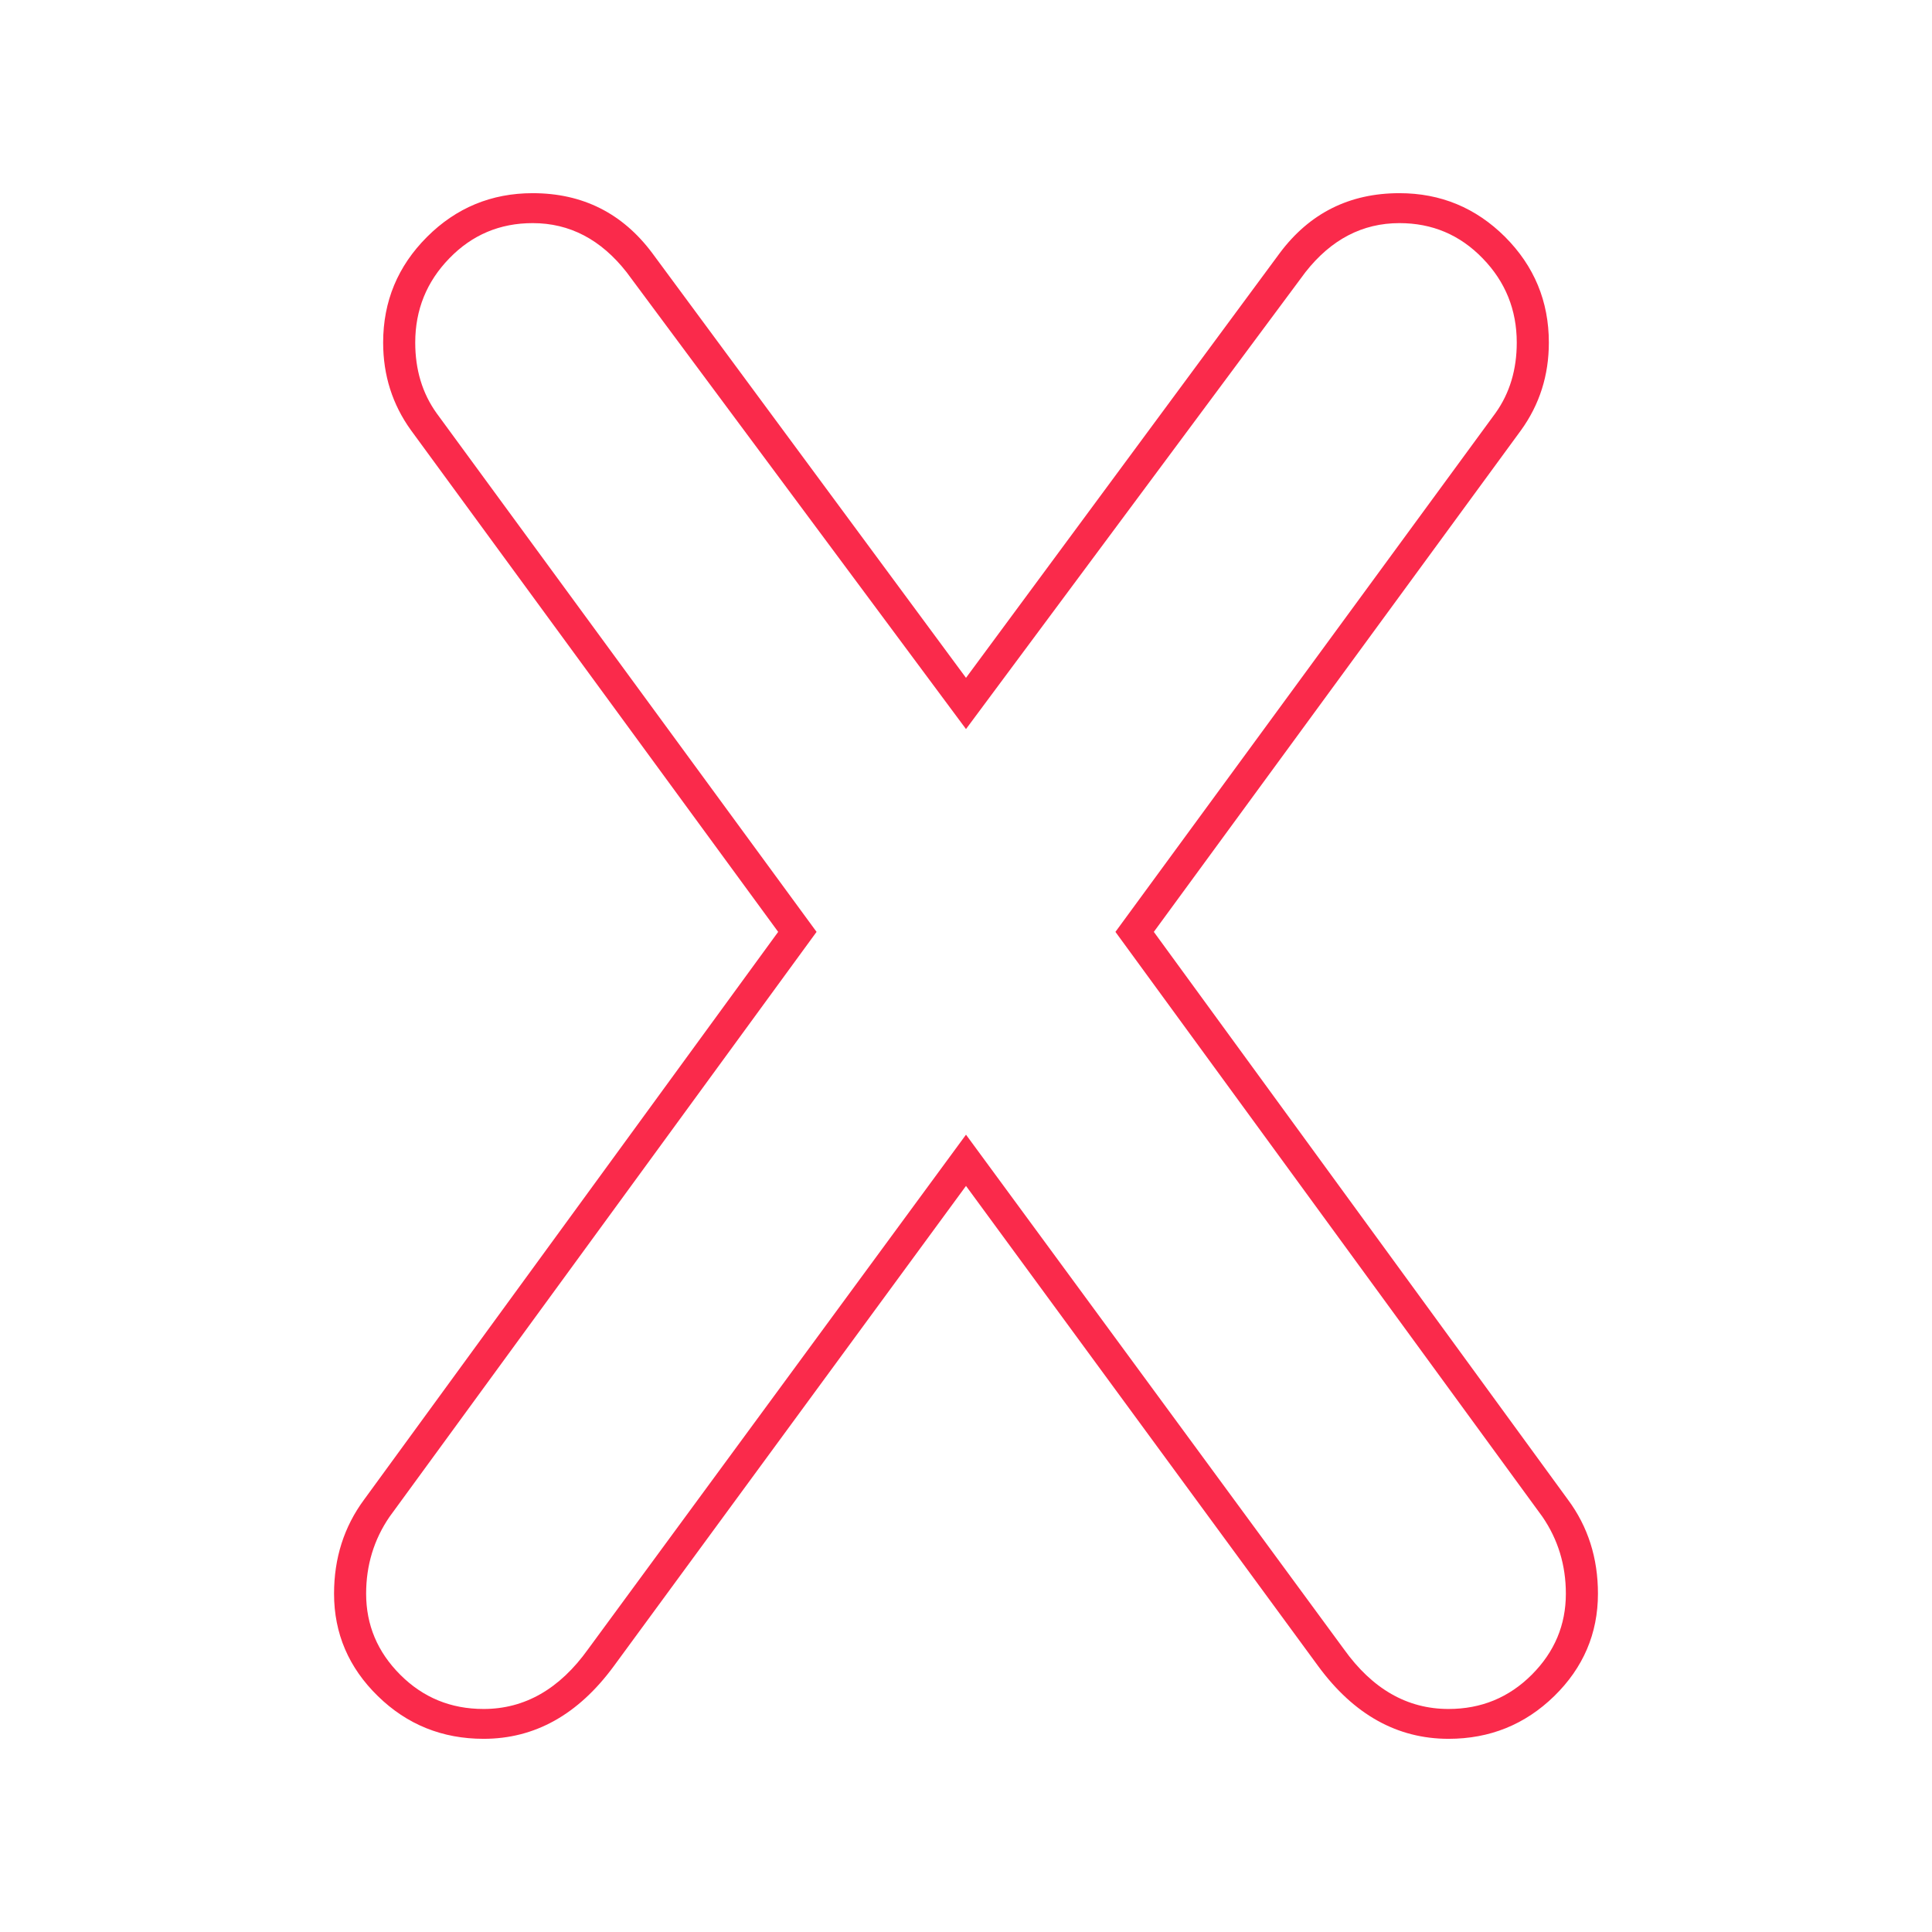<?xml version="1.0" encoding="UTF-8"?>
<svg xmlns="http://www.w3.org/2000/svg" xmlns:xlink="http://www.w3.org/1999/xlink" xml:space="preserve" width="180.622mm" height="180.622mm" version="1.1" style="shape-rendering:geometricPrecision; text-rendering:geometricPrecision; image-rendering:optimizeQuality; fill-rule:evenodd; clip-rule:evenodd" viewBox="0 0 18062 18062">
 <defs>
  <style type="text/css">
   
    .fil1 {fill:none}
    .fil0 {fill:#FA2A4B;fill-rule:nonzero}
   
  </style>
 </defs>
 <g id="Camada_x0020_1">
  <g id="_2632553605168">
   <path class="fil0" d="M9031 6337l2934 -3972c279,-373 652,-559 1118,-559 386,0 715,137 988,409 272,273 409,602 409,988 0,306 -87,579 -260,819l-3433 4690 3872 5309c187,252 280,545 280,878 0,372 -137,692 -409,958 -273,266 -602,399 -988,399 -479,0 -885,-226 -1218,-679l-3293 -4490 -3293 4490c-333,453 -738,679 -1217,679 -386,0 -716,-133 -988,-399 -273,-266 -410,-586 -410,-958 0,-333 94,-626 280,-878l3872 -5309 -3433 -4690c-173,-240 -260,-513 -260,-819 0,-386 137,-715 410,-988 272,-272 602,-409 988,-409 465,0 838,186 1117,559l2934 3972zm0 4271l3533 4810c266,372 592,559 978,559 306,0 565,-107 778,-320 213,-213 319,-465 319,-758 0,-266 -73,-506 -219,-719l-3992 -5468 3553 -4850c133,-186 199,-406 199,-659 0,-306 -106,-569 -319,-788 -213,-220 -472,-329 -778,-329 -346,0 -639,153 -879,459l-3173 4271 -3173 -4271c-240,-306 -532,-459 -878,-459 -306,0 -566,109 -779,329 -213,219 -319,482 -319,788 0,253 66,473 199,659l3553 4850 -3992 5468c-146,213 -219,453 -219,719 0,293 106,545 319,758 213,213 472,320 779,320 385,0 711,-187 977,-559l3533 -4810z"></path>
   <rect class="fil1" width="18062" height="18062"></rect>
  </g>
 </g>
</svg>
